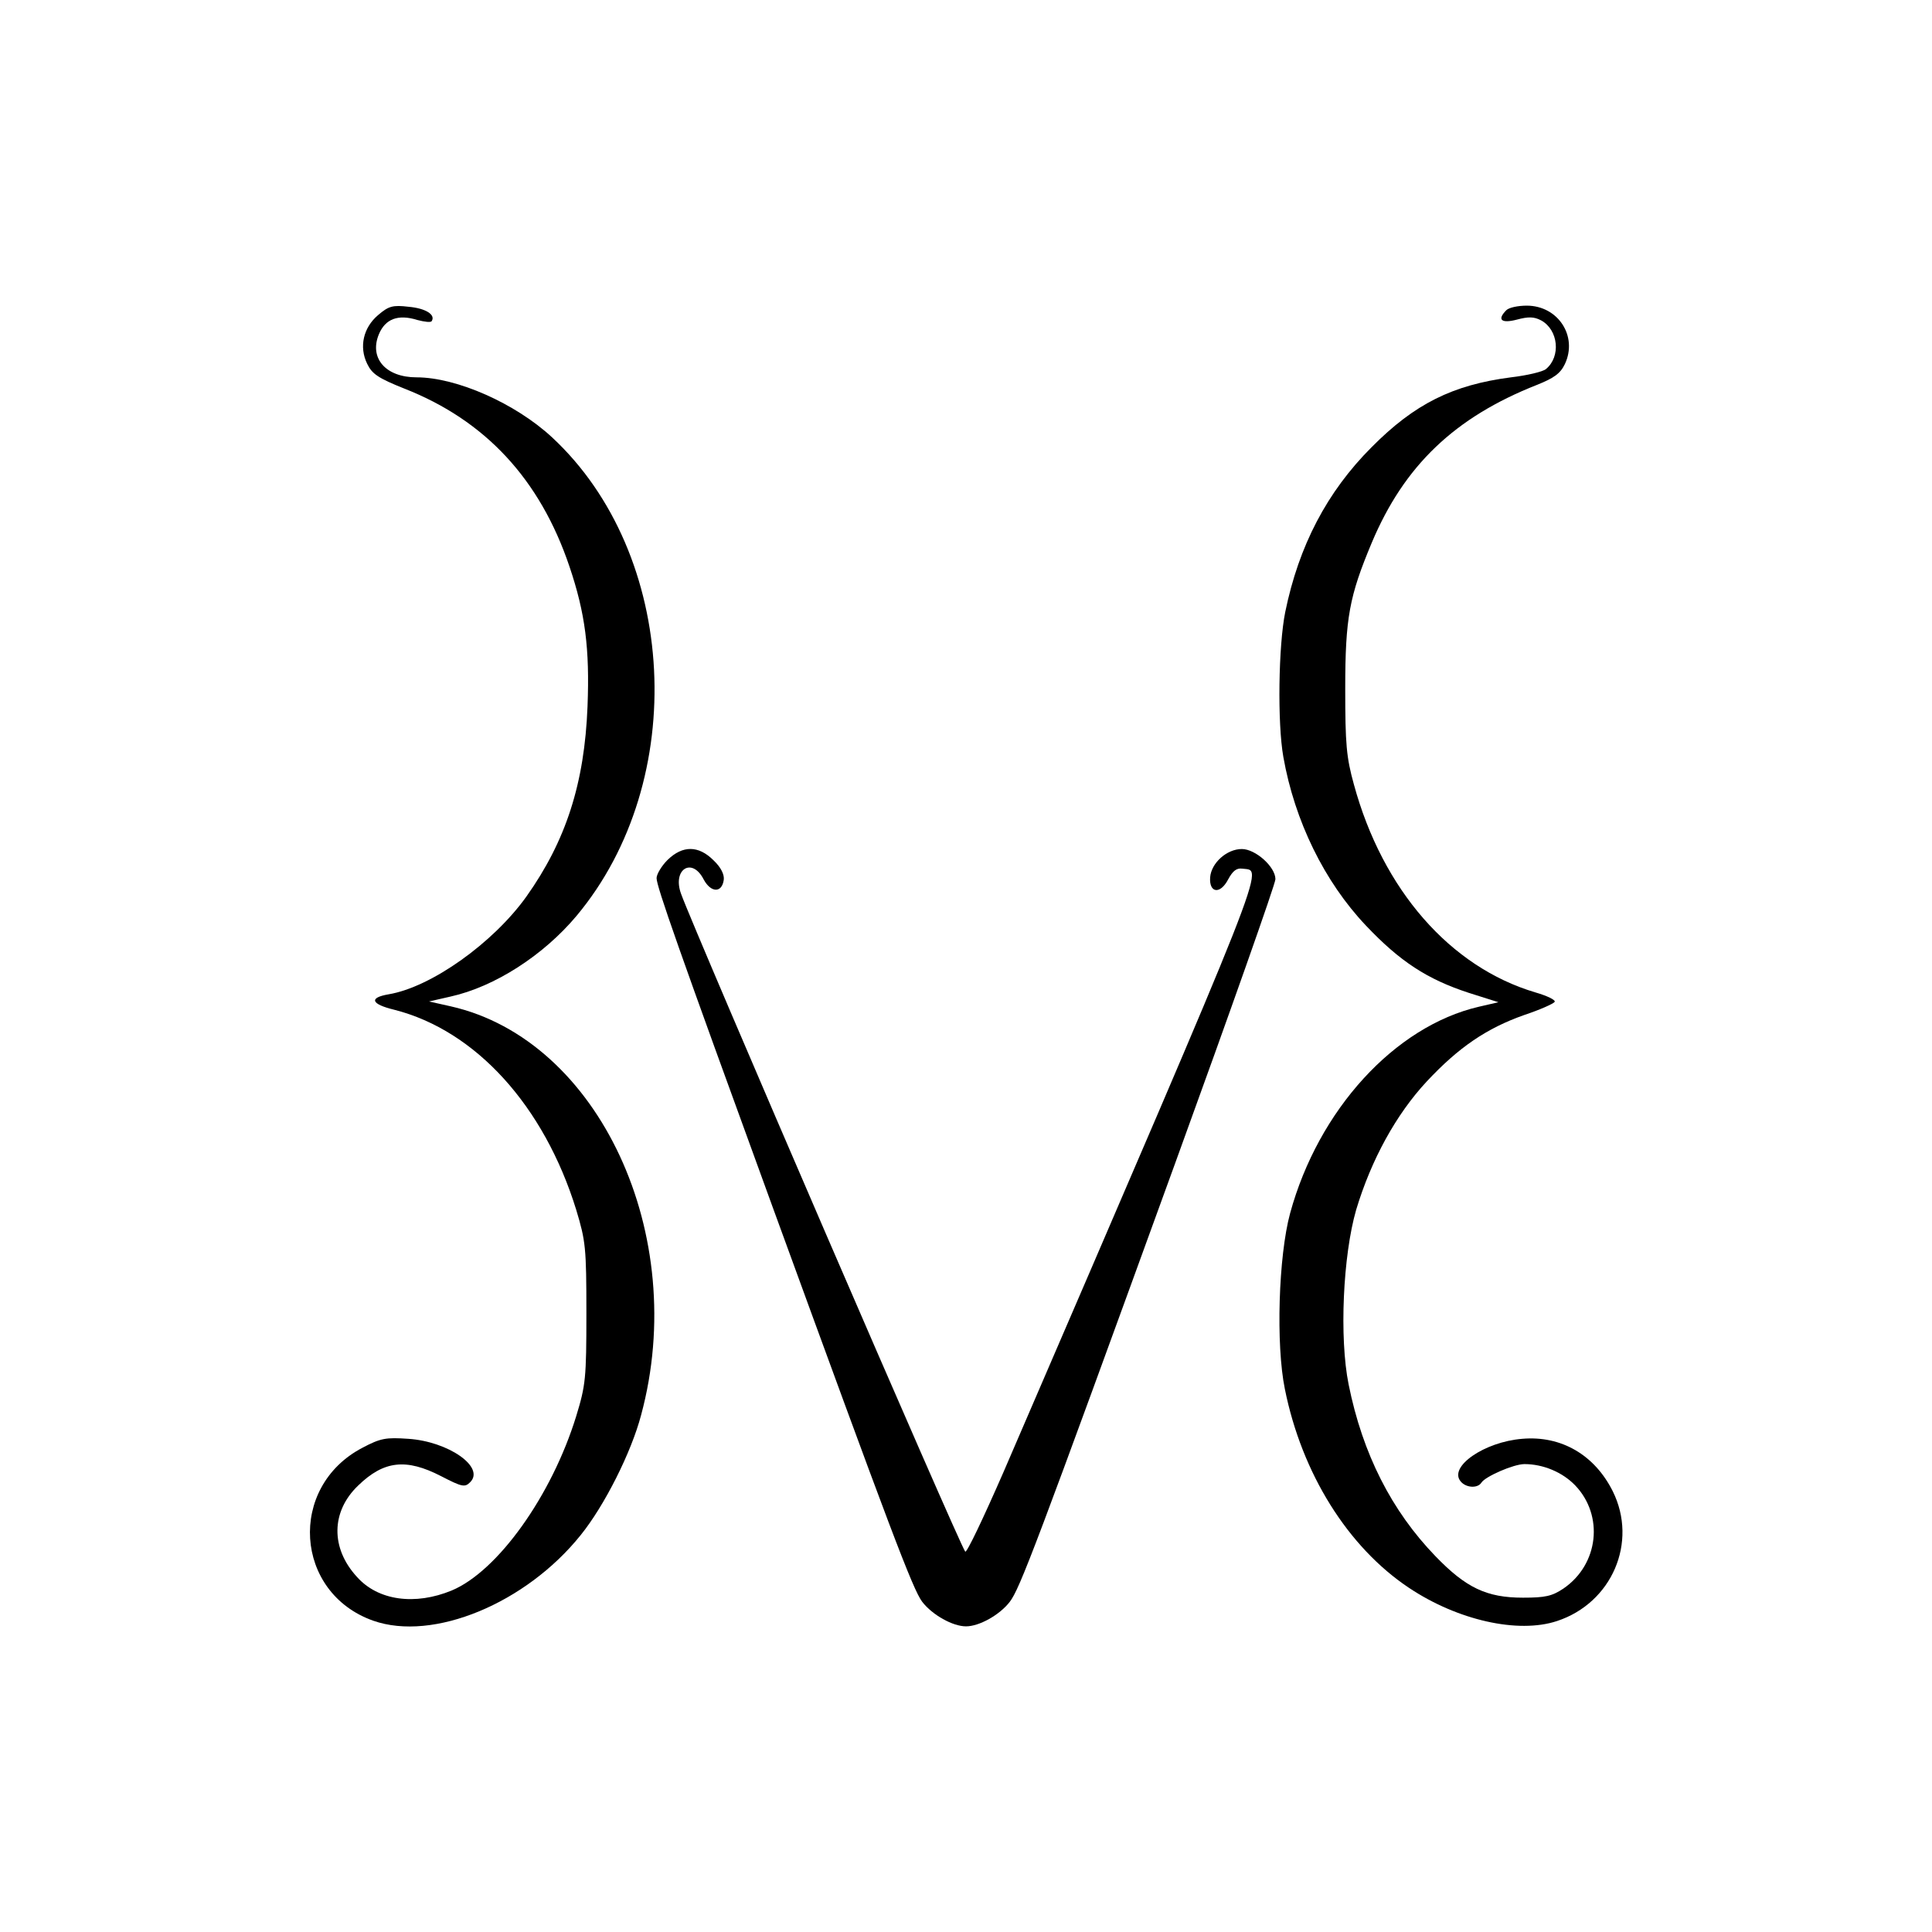 <?xml version="1.0" standalone="no"?>
<!DOCTYPE svg PUBLIC "-//W3C//DTD SVG 20010904//EN"
 "http://www.w3.org/TR/2001/REC-SVG-20010904/DTD/svg10.dtd">
<svg version="1.0" xmlns="http://www.w3.org/2000/svg"
 width="512pt" height="512pt" viewBox="0 0 512 512"
 preserveAspectRatio="xMidYMid meet">
<g transform="translate(0,512) scale(0.1,-0.1)"
fill="#000000" stroke="none">
<path d="M1002 4285 c-39 -33 -51 -84 -29 -129 13 -27 29 -38 99 -66 214 -84
359 -240 437 -471 42 -124 54 -218 48 -371 -8 -204 -57 -356 -162 -504 -88
-123 -252 -240 -365 -259 -53 -9 -47 -26 15 -41 216 -55 397 -255 482 -530 25
-83 27 -100 27 -274 0 -173 -2 -191 -27 -273 -65 -211 -208 -411 -330 -462
-97 -40 -195 -27 -251 36 -70 76 -69 173 3 242 68 66 127 73 220 25 56 -29 63
-30 77 -16 40 40 -58 108 -164 115 -59 4 -73 2 -122 -24 -198 -104 -180 -384
29 -458 159 -56 405 46 550 227 63 78 134 219 160 318 129 477 -112 994 -504
1083 l-58 13 57 13 c117 26 246 109 334 214 300 359 269 958 -65 1268 -97 90
-253 159 -359 159 -82 0 -126 51 -100 114 17 41 51 54 102 38 19 -5 36 -7 38
-3 11 17 -16 34 -61 38 -42 5 -53 2 -81 -22z"/>
<path d="M3992 4298 c-25 -25 -14 -36 28 -25 30 8 45 8 64 -2 46 -25 53 -96
13 -129 -8 -7 -50 -17 -93 -22 -154 -20 -255 -70 -369 -185 -118 -118 -193
-261 -229 -437 -18 -89 -21 -294 -5 -384 30 -170 109 -331 219 -447 90 -95
162 -142 272 -178 l79 -25 -52 -12 c-223 -52 -425 -273 -500 -547 -31 -114
-38 -349 -14 -466 45 -224 167 -419 329 -527 129 -86 289 -122 392 -88 146 48
215 209 148 344 -48 96 -136 148 -240 139 -100 -8 -196 -74 -163 -113 14 -17
45 -19 55 -3 10 16 85 49 114 49 49 0 100 -21 134 -56 77 -80 63 -210 -31
-274 -30 -20 -48 -24 -107 -24 -96 0 -151 26 -232 110 -116 120 -193 271 -230
455 -25 124 -15 342 20 463 40 133 106 253 187 340 85 91 159 141 258 176 42
14 78 30 81 35 3 5 -20 16 -51 25 -226 67 -405 272 -481 551 -20 72 -23 107
-23 254 0 188 11 245 70 386 86 205 220 333 438 419 45 18 62 30 74 55 35 74
-18 155 -101 155 -23 0 -47 -5 -54 -12z"/>
<path d="M1769 2841 c-16 -16 -29 -38 -29 -48 0 -22 56 -182 308 -873 313
-858 371 -1012 396 -1045 27 -35 81 -65 116 -65 35 0 89 30 116 65 27 36 65
135 440 1167 145 399 264 736 264 748 0 33 -53 80 -89 80 -40 0 -81 -37 -84
-75 -3 -42 27 -46 48 -5 12 22 22 30 37 28 56 -8 86 67 -633 -1600 -52 -119
-97 -214 -101 -210 -13 13 -719 1648 -753 1743 -24 65 29 99 60 38 19 -35 48
-36 53 -1 2 14 -7 33 -27 52 -40 40 -82 40 -122 1z"/>
</g>
</svg>
